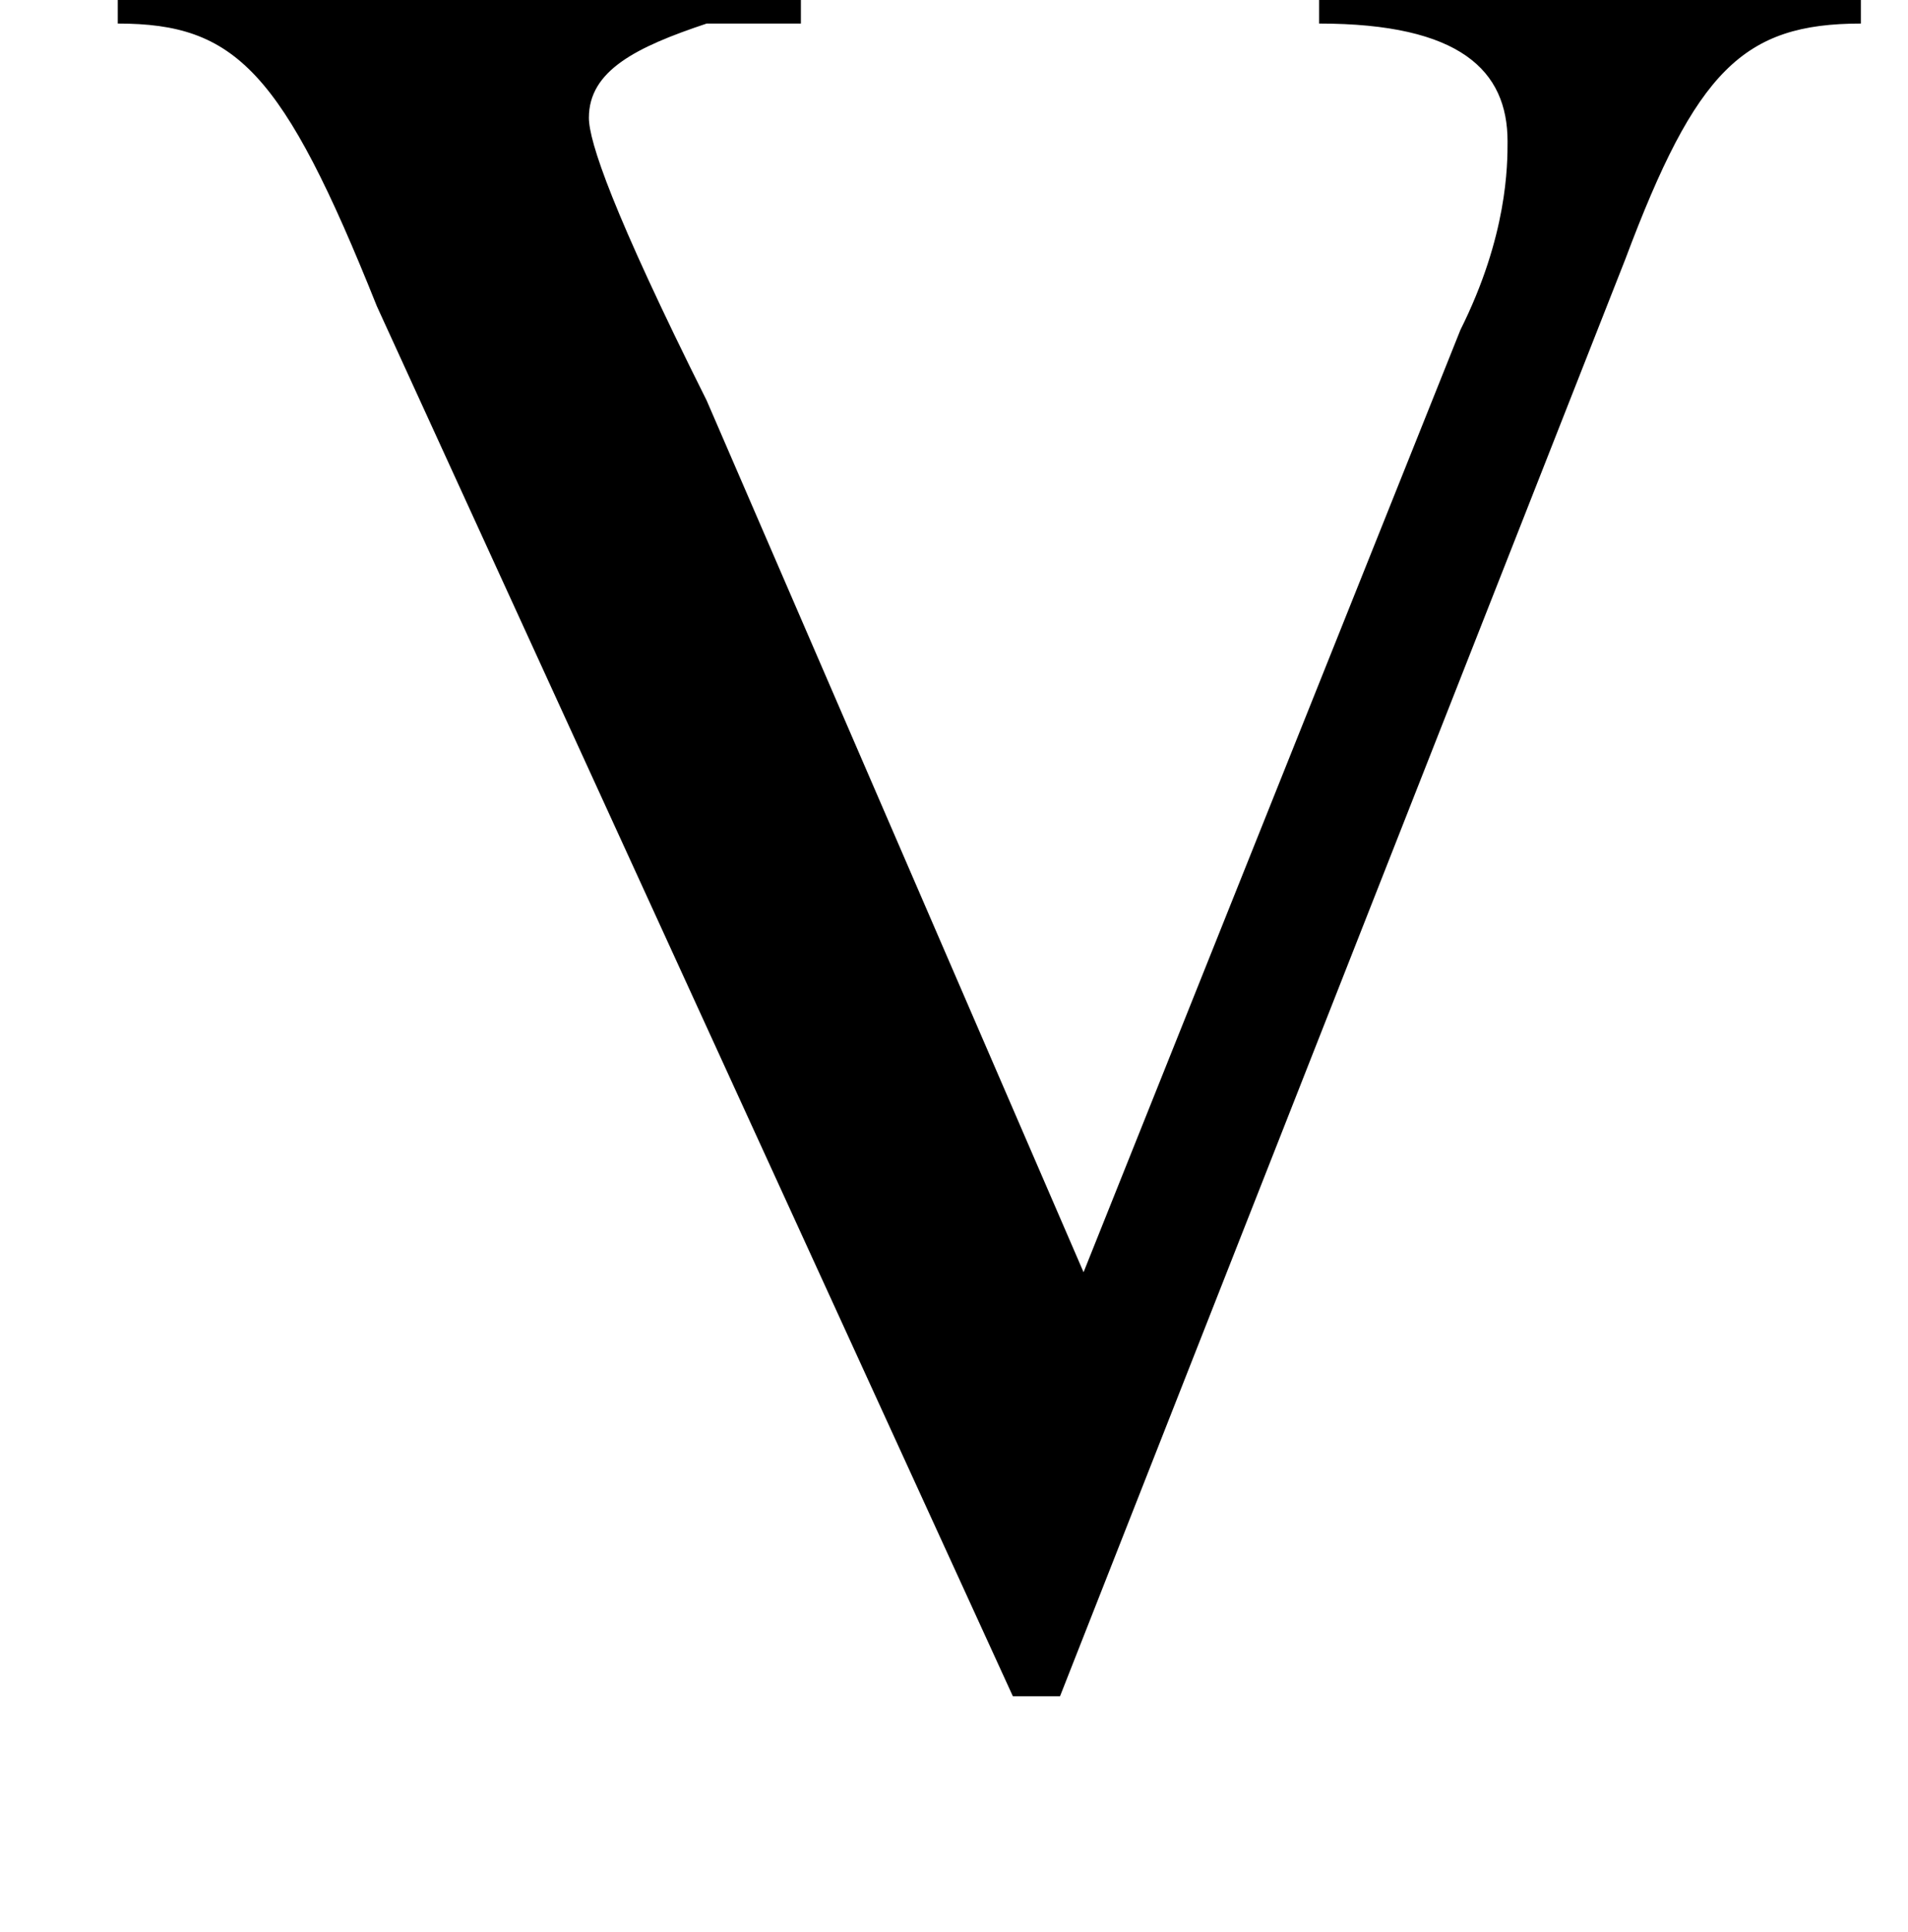 <?xml version='1.0' encoding='UTF-8'?>
<!---1.0-->
<svg version='1.1' xmlns='http://www.w3.org/2000/svg' xmlns:xlink='http://www.w3.org/1999/xlink' width='8.1pt' height='8.2pt' viewBox='23.9 3.9 8.1 8.2'>
<defs>
<path id='g2-86' d='M7.6-7.2H5.3V-7C5.9-7 6.1-6.8 6.1-6.5C6.1-6.4 6.1-6.1 5.9-5.7L4.3-1.7L2.7-5.4C2.3-6.2 2.2-6.5 2.2-6.6C2.2-6.8 2.4-6.9 2.7-7C2.8-7 2.9-7 3.1-7V-7.2H.2V-7C.7-7 .9-6.8 1.3-5.8L4 .1H4.2L6.6-6C6.9-6.8 7.1-7 7.6-7V-7.2Z'/>
<path id='g4-45' d='M.1-2.7V-2.1H3V-2.7H.1Z'/>
</defs>
<g id='page1'>

<use x='24.2' y='11' xlink:href='#g2-86'/>
</g>
</svg>